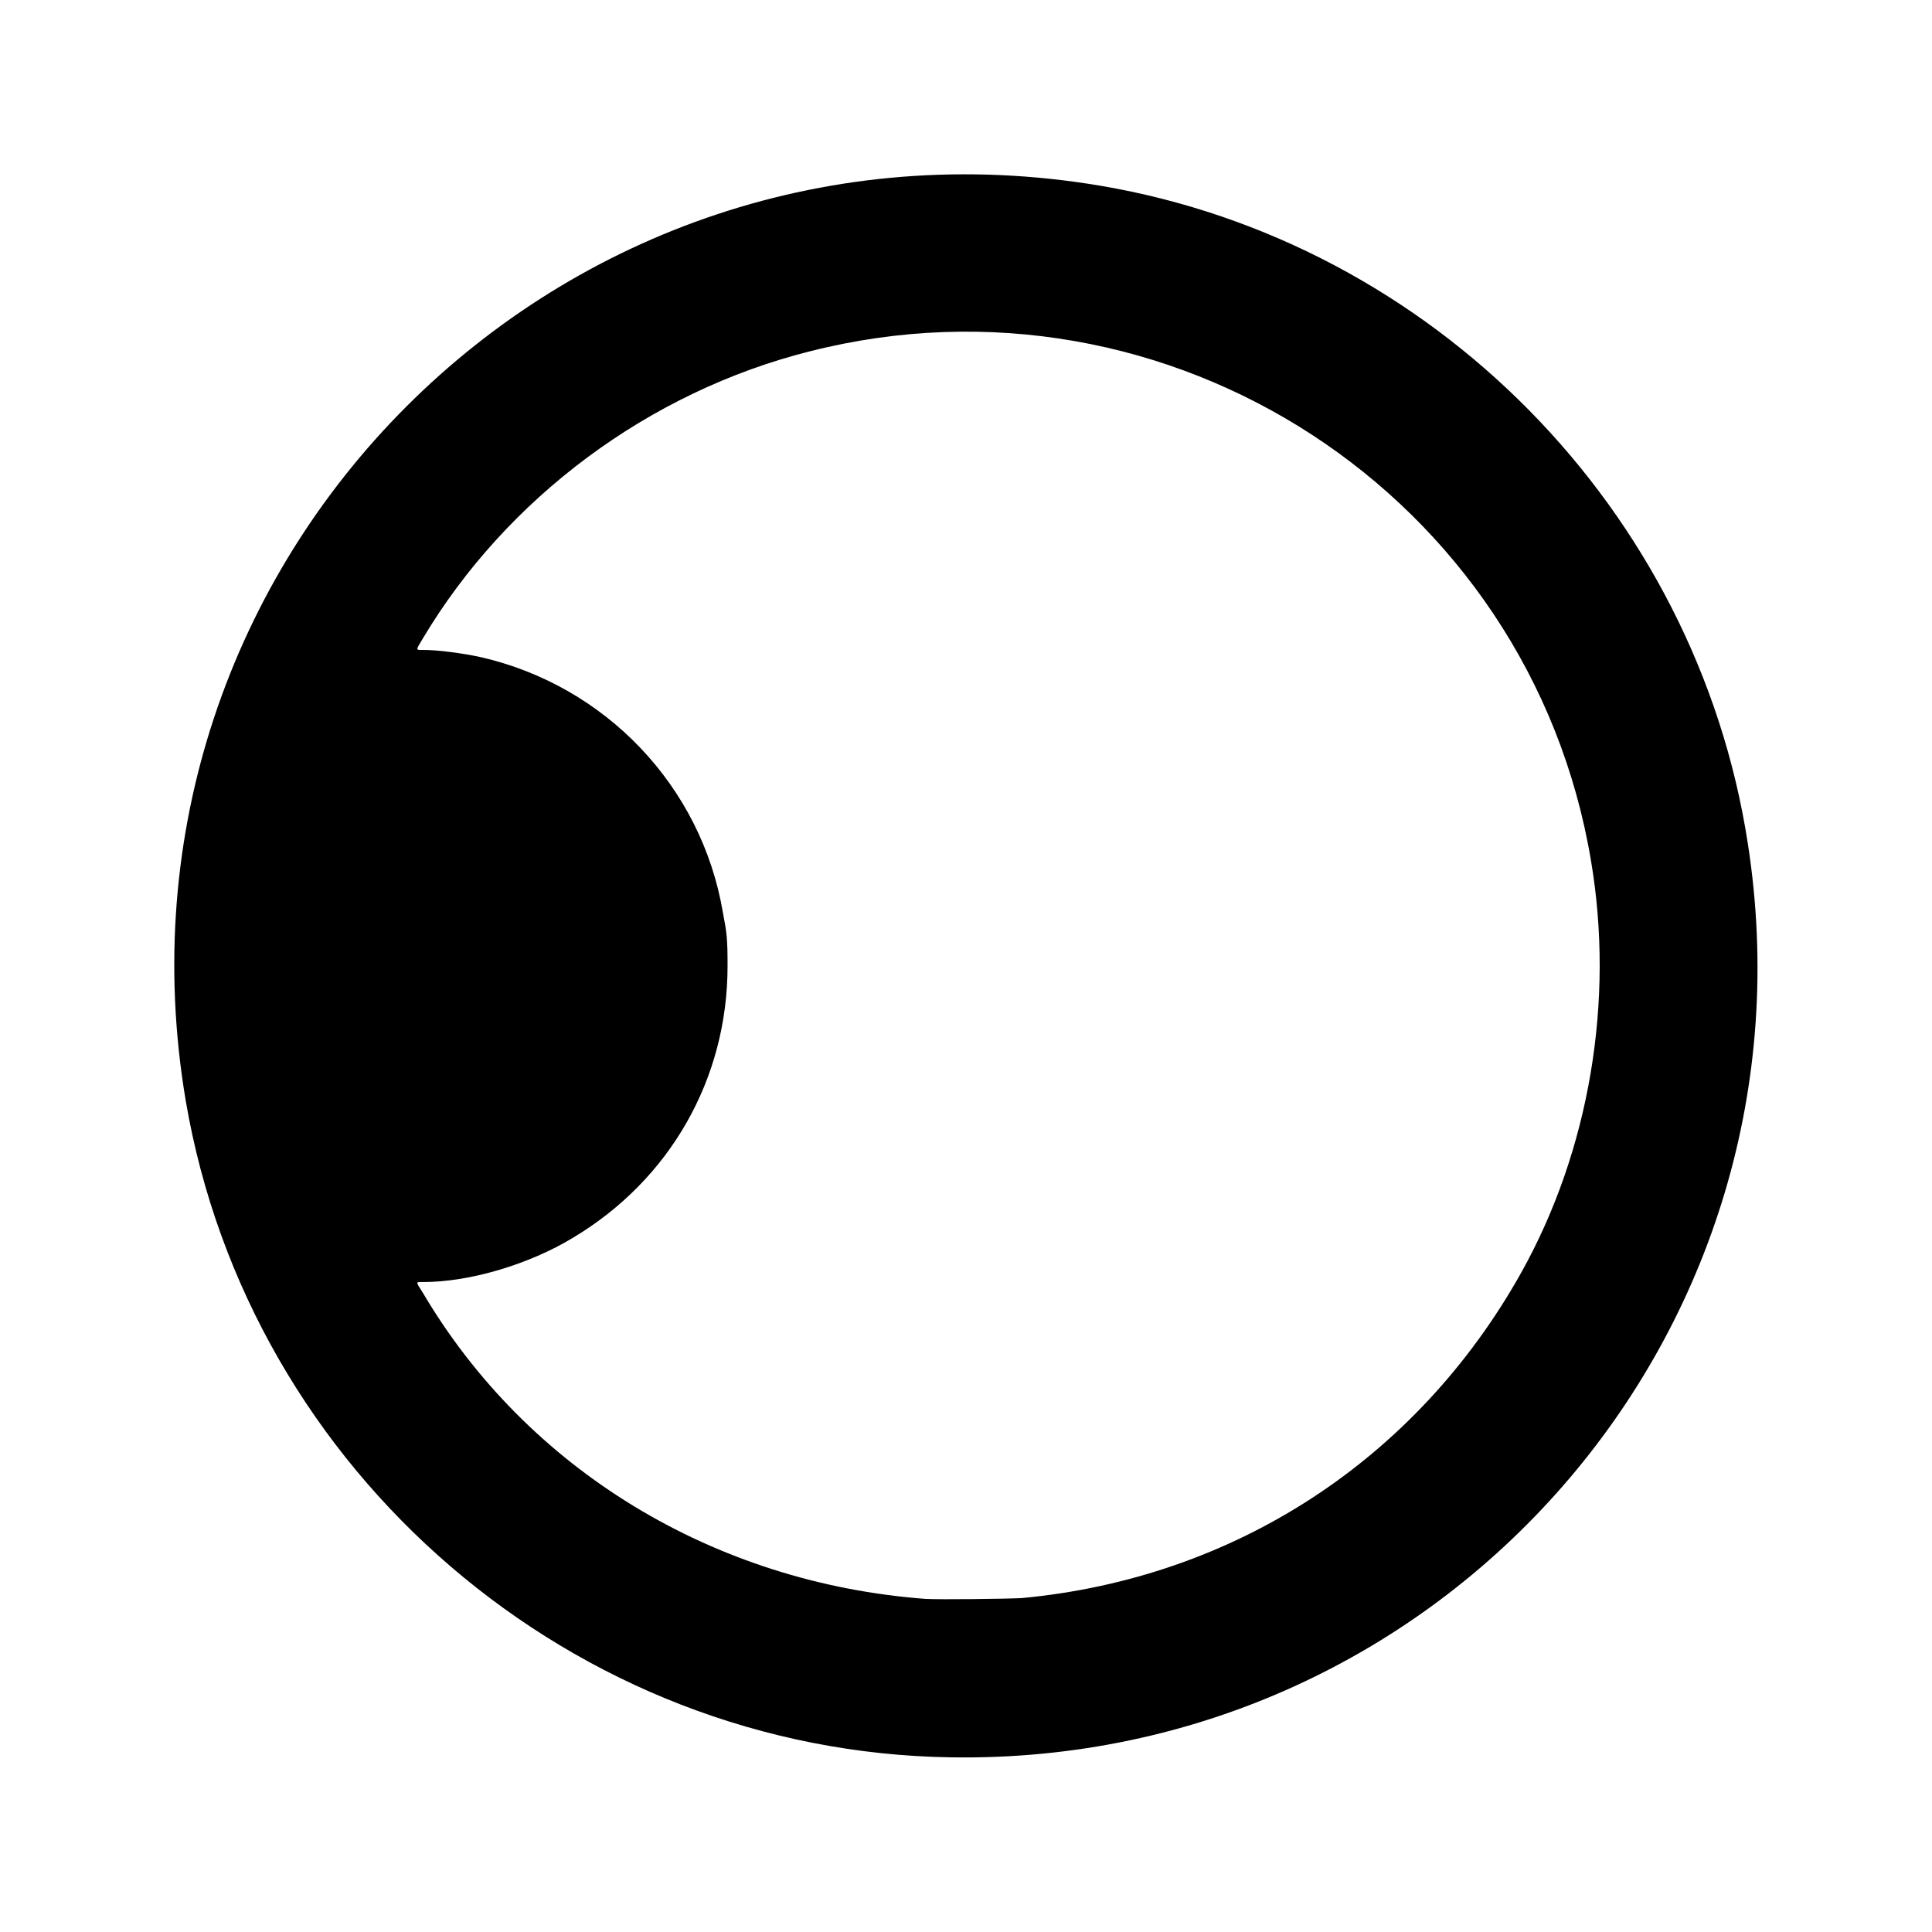 <?xml version="1.0" encoding="UTF-8"?>
<!-- Uploaded to: SVG Repo, www.svgrepo.com, Generator: SVG Repo Mixer Tools -->
<svg fill="#000000" width="800px" height="800px" version="1.1" viewBox="144 144 512 512" xmlns="http://www.w3.org/2000/svg">
 <path d="m396.01 609.71c-99.922-1.469-185.99-75.363-202.79-174.02-24.141-143.16 99.293-266.6 242.46-242.46 87.957 14.906 157.86 85.859 171.5 174.23 20.152 129.1-80.398 244.35-211.18 242.25zm18.684-42.195c56.469-5.246 104.75-36.734 132.46-86.277 18.055-32.328 24.77-72.004 18.473-109.16-16.164-96.773-111.89-159.12-206.98-134.98-42.613 10.707-80.398 38.836-102.65 76.203-1.891 3.148-1.891 2.938 0.211 2.938 3.777 0 10.285 0.84 15.113 1.891 33.168 7.559 58.566 34.219 64.234 67.594 1.051 5.457 1.258 6.926 1.258 14.273 0 30.02-15.324 56.68-40.934 72.004-11.754 7.137-27.5 11.754-39.676 11.754-2.098 0-2.098-0.211-0.211 2.731 27.711 47.023 77.25 77.039 133.3 81.238 3.988 0.211 21.203 0 25.402-0.211z"/>
</svg>